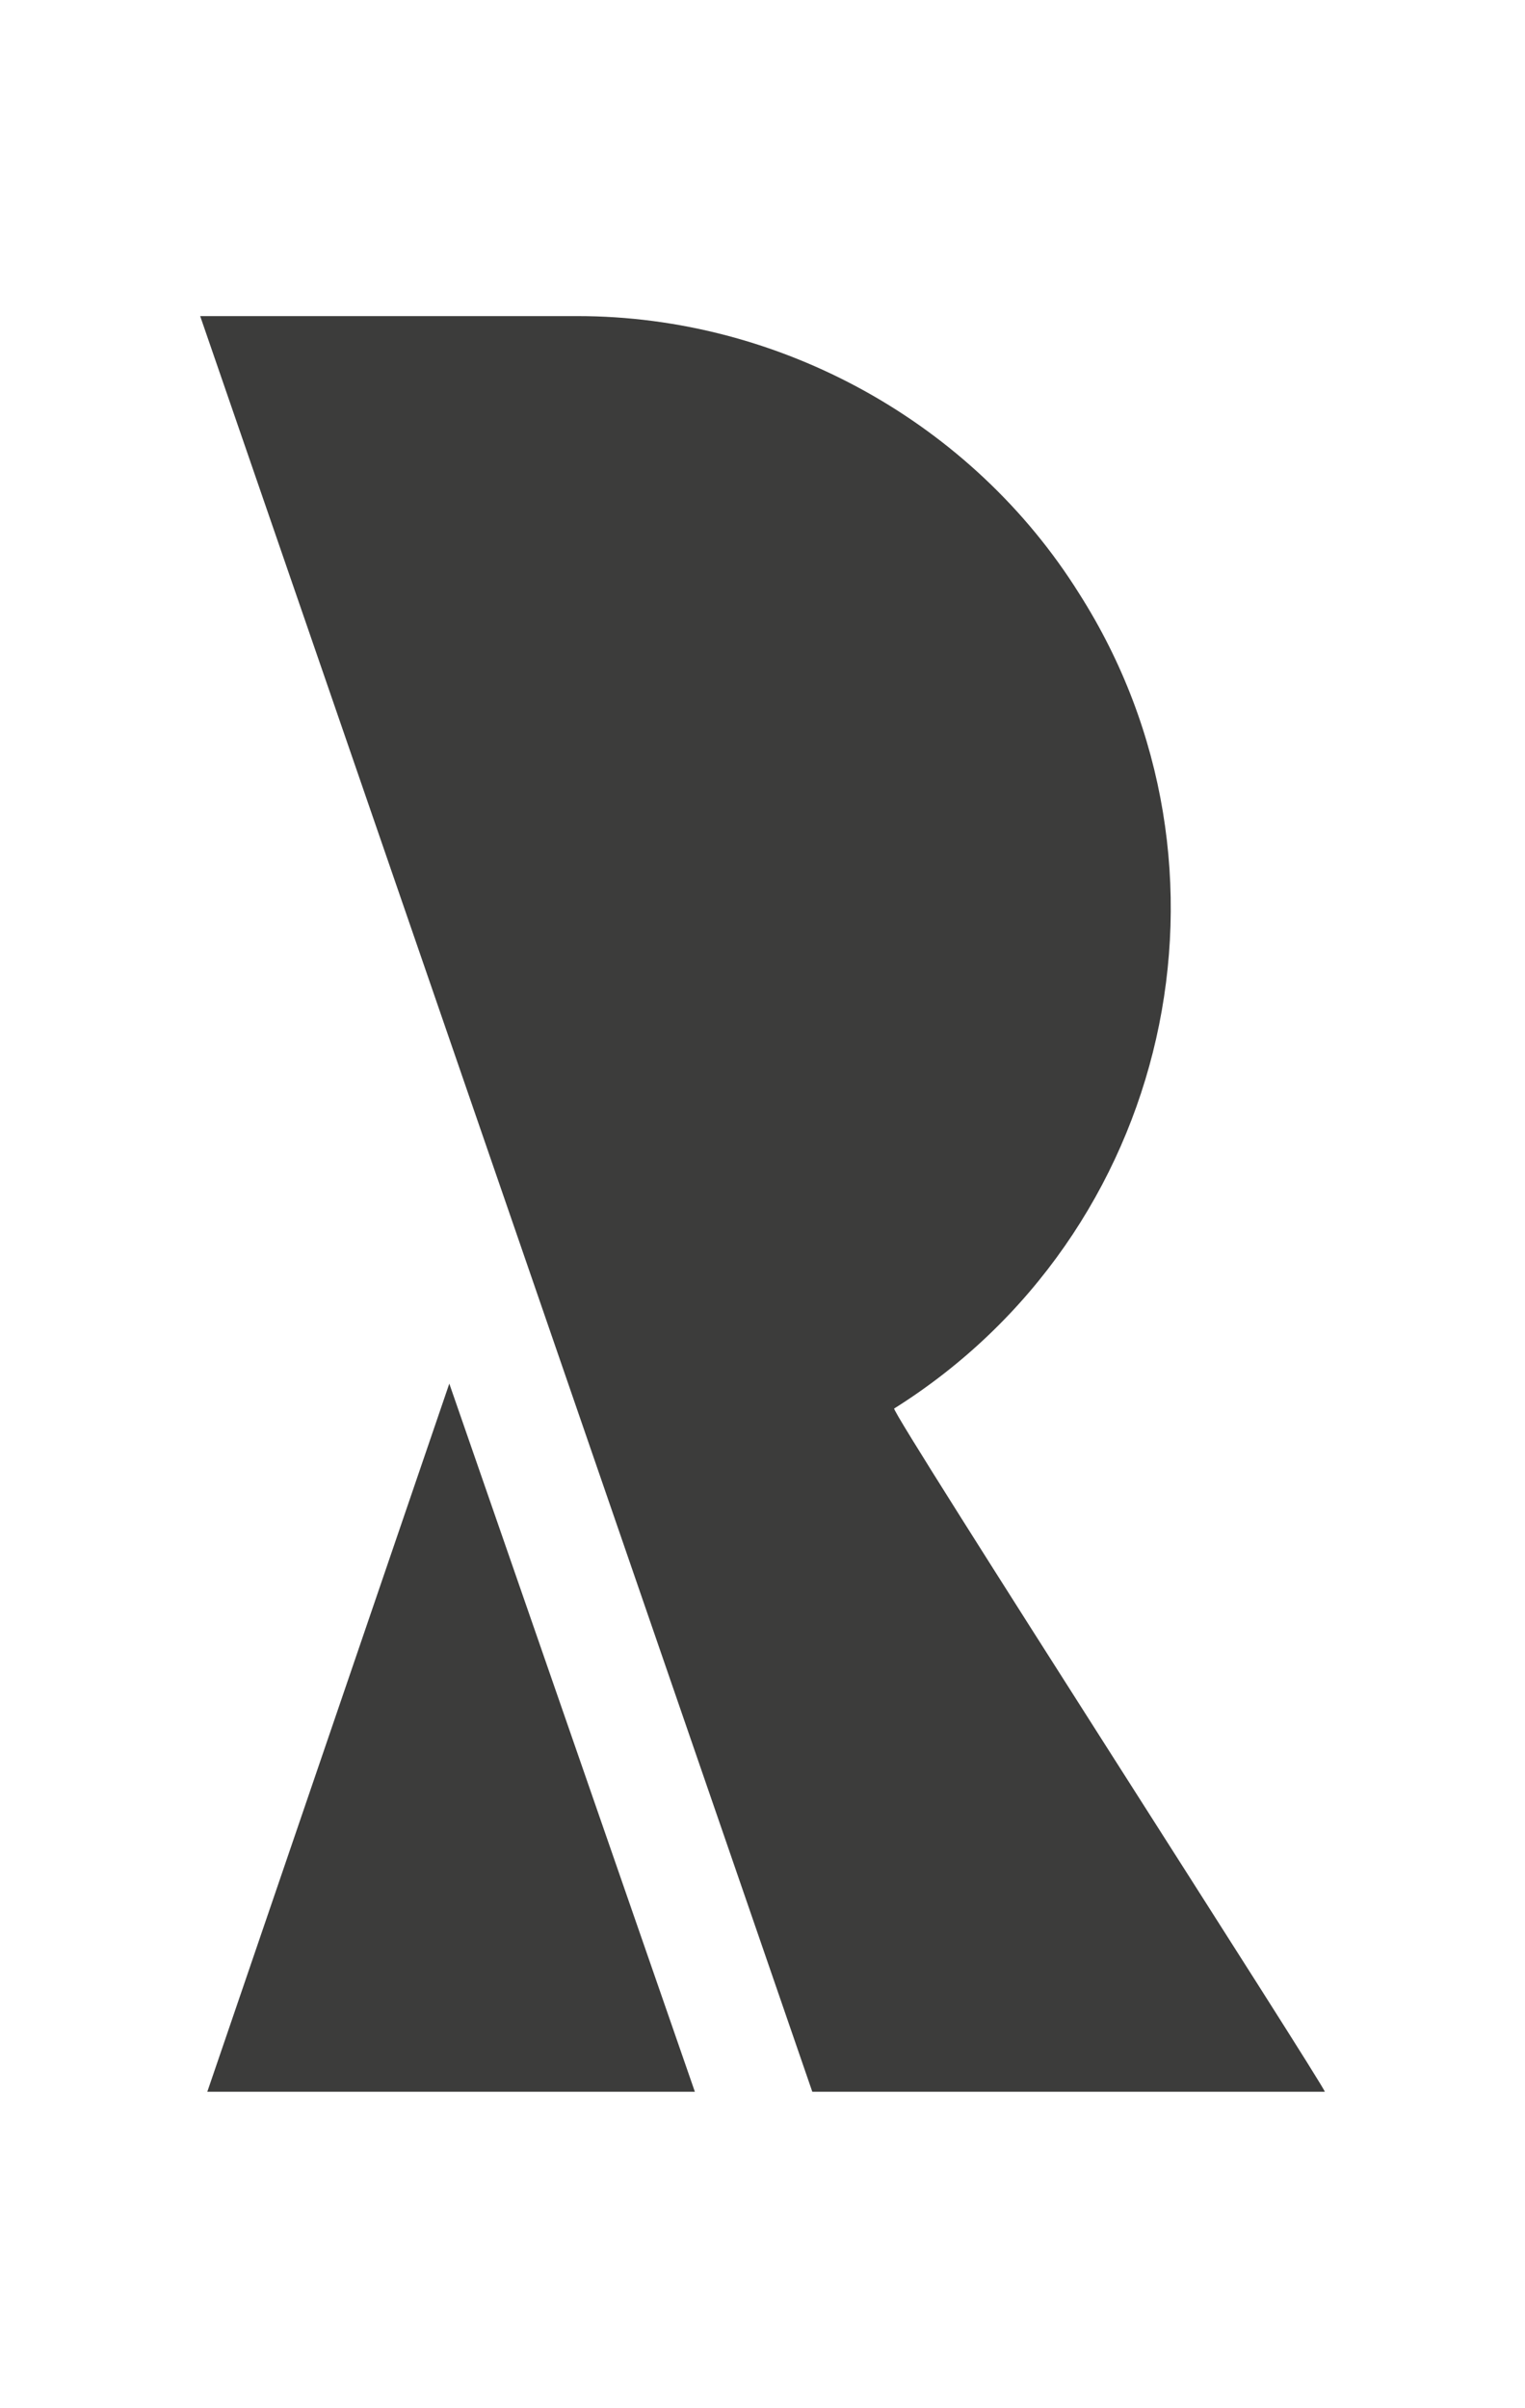 <svg viewBox="0 0 42.851 67.666" xmlns="http://www.w3.org/2000/svg"><path d="m12.625 38.883-6.8 19.9h13.7zm12.5.7c7.8-4.9 10.1-15.2 5.2-22.9-3-4.8-8.4-7.8-14.1-7.8h-10.6l17.2 49.9h14.4c.1 0-12.2-19.1-12.1-19.2" fill="#3c3c3b"/></svg>